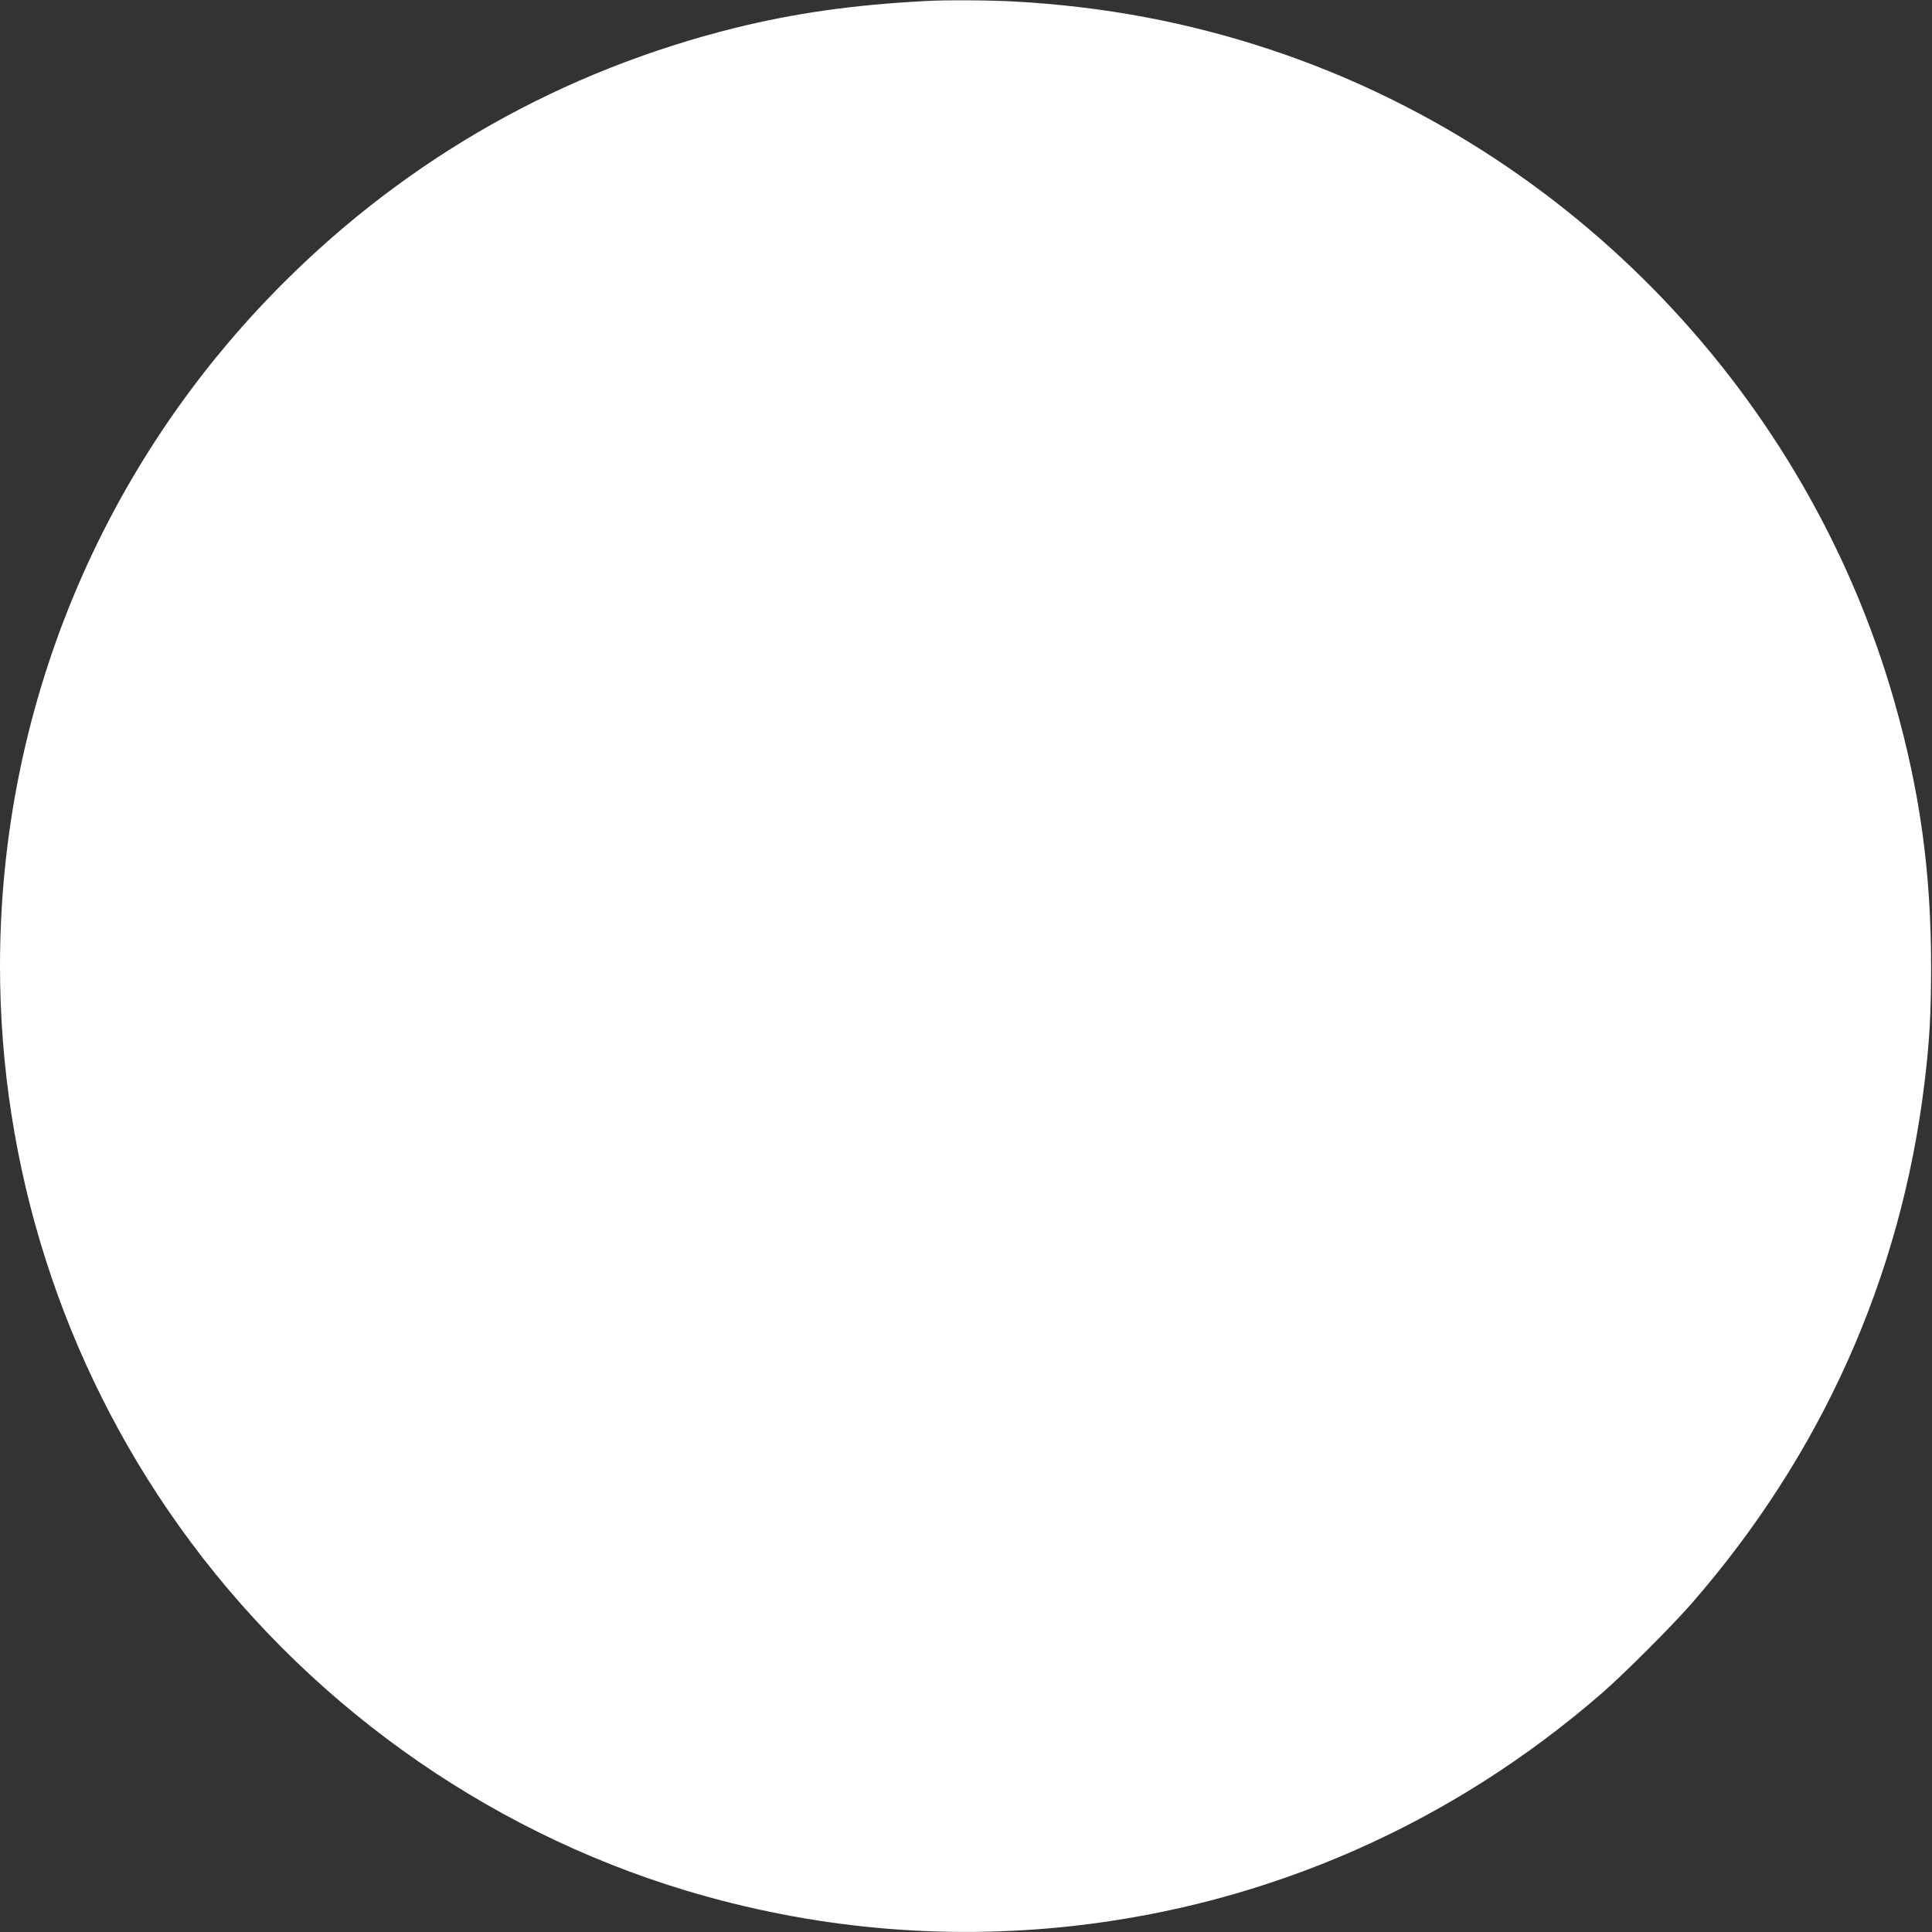 <?xml version="1.0" standalone="no"?>
<!DOCTYPE svg PUBLIC "-//W3C//DTD SVG 20010904//EN"
 "http://www.w3.org/TR/2001/REC-SVG-20010904/DTD/svg10.dtd">
<svg version="1.0" xmlns="http://www.w3.org/2000/svg"
 width="1280pt" height="1280pt" viewBox="0 0 1280 1280"
 preserveAspectRatio="xMidYMid meet">
<rect x="0" y="0" width="1280" height="1280" fill="#333333" stroke="none"/>
<g transform="translate(0,1280) scale(0.1,-0.1)"
fill="#ffffff" stroke="none">
<path d="M6130 12793 c-477 -25 -864 -80 -1260 -178 -1144 -284 -2162 -859
-2994 -1691 -1205 -1204 -1876 -2823 -1876 -4524 0 -1331 414 -2627 1186
-3710 821 -1152 2011 -2008 3354 -2414 840 -253 1704 -332 2570 -236 1302 146
2508 677 3505 1544 148 129 461 442 592 592 861 988 1384 2155 1542 3439 34
277 45 460 45 780 0 629 -74 1164 -244 1760 -577 2020 -2137 3652 -4129 4315
-551 183 -1104 287 -1701 320 -168 9 -451 11 -590 3z"/>
</g>
</svg>
